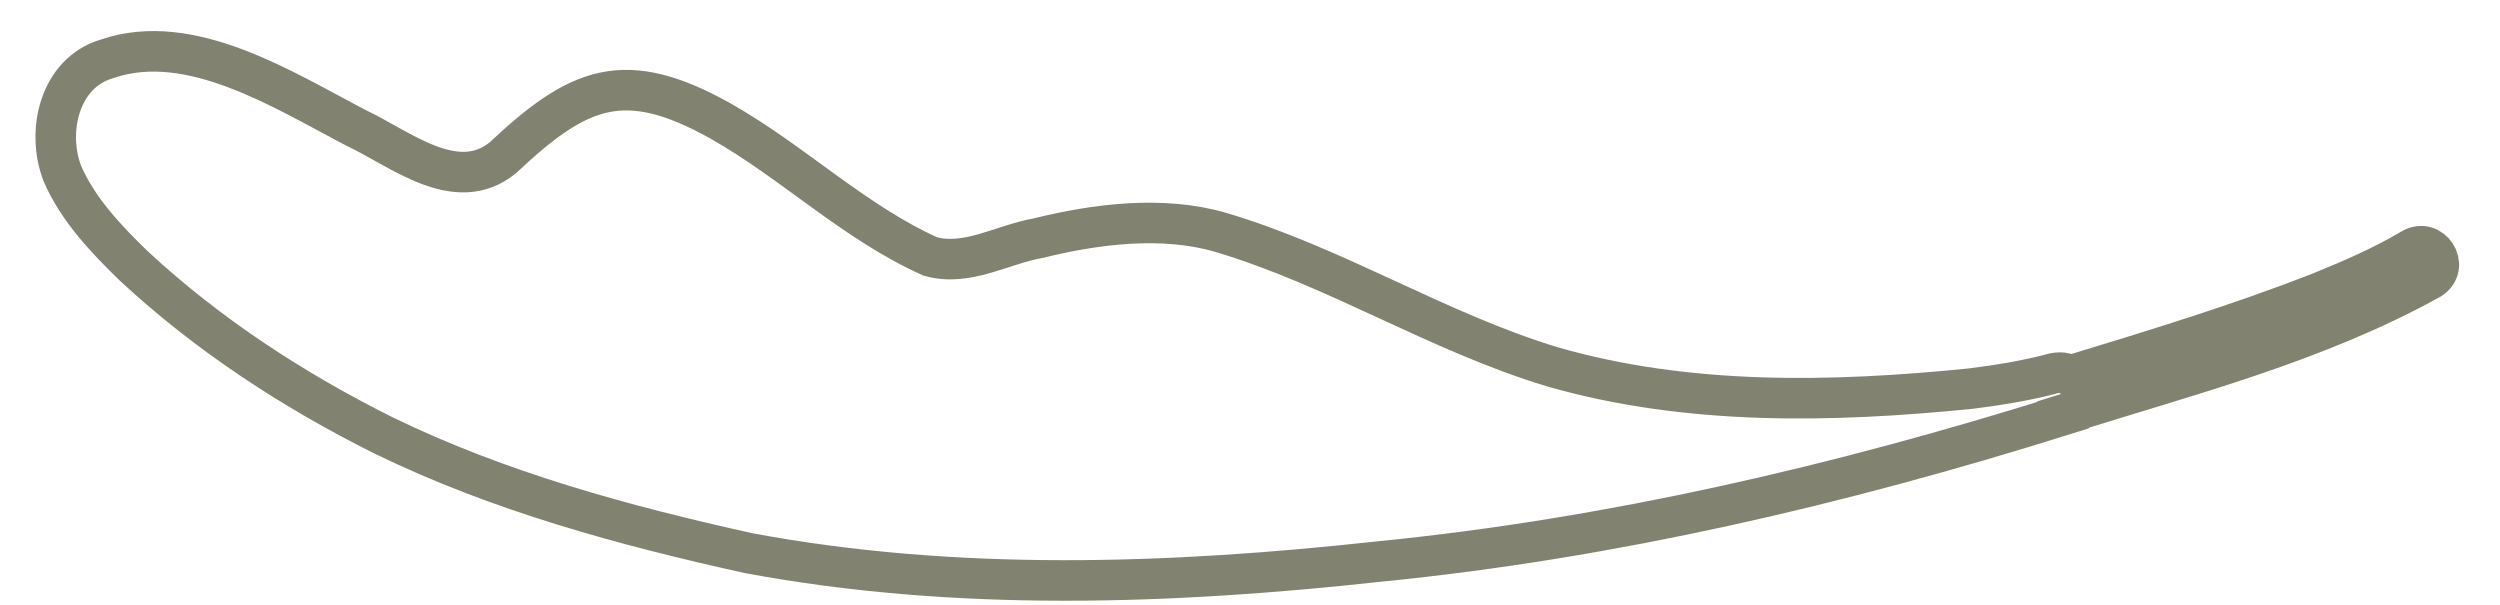 <svg xmlns="http://www.w3.org/2000/svg" xmlns:xlink="http://www.w3.org/1999/xlink" id="Ebene_1" viewBox="0 0 123.33 29.83"><defs><style>.cls-1{stroke-width:0px;}.cls-1,.cls-2{fill:none;}.cls-2{stroke:#828270;stroke-miterlimit:10;stroke-width:2px;}.cls-3{clip-path:url(#clippath);}</style><clipPath id="clippath"><rect class="cls-1" x="1.54" y="1.29" width="120" height="28.53"></rect></clipPath></defs><g class="cls-3"><path class="cls-2" d="m101.77,20.45c6.15-1.94,12.46-3.54,18.14-6.69.96-.64.03-2.07-.95-1.47-1.42.84-2.94,1.5-4.47,2.12-4.05,1.59-8.21,2.85-12.37,4.12-.29-.22-.7-.16-1.04-.05-1.27.32-2.55.53-3.85.69-6.85.69-13.97.85-20.67-1.08-5.64-1.71-10.69-4.95-16.35-6.63-2.86-.83-6.13-.42-9,.29-1.76.31-3.51,1.41-5.32.9-3.76-1.69-6.78-4.67-10.36-6.69-4.73-2.64-6.98-1.69-10.71,1.81-2.3,1.9-5.08-.44-7.25-1.46-3.56-1.85-8.17-4.82-12.28-3.41-2.36.68-3.02,3.59-2.21,5.67.77,1.77,2.14,3.21,3.52,4.55,3.65,3.39,7.87,6.14,12.32,8.36,5.69,2.77,11.86,4.45,18.02,5.81,10.25,1.91,20.79,1.54,31.11.41,11.49-1.14,22.72-3.77,33.73-7.22Z"></path></g></svg>